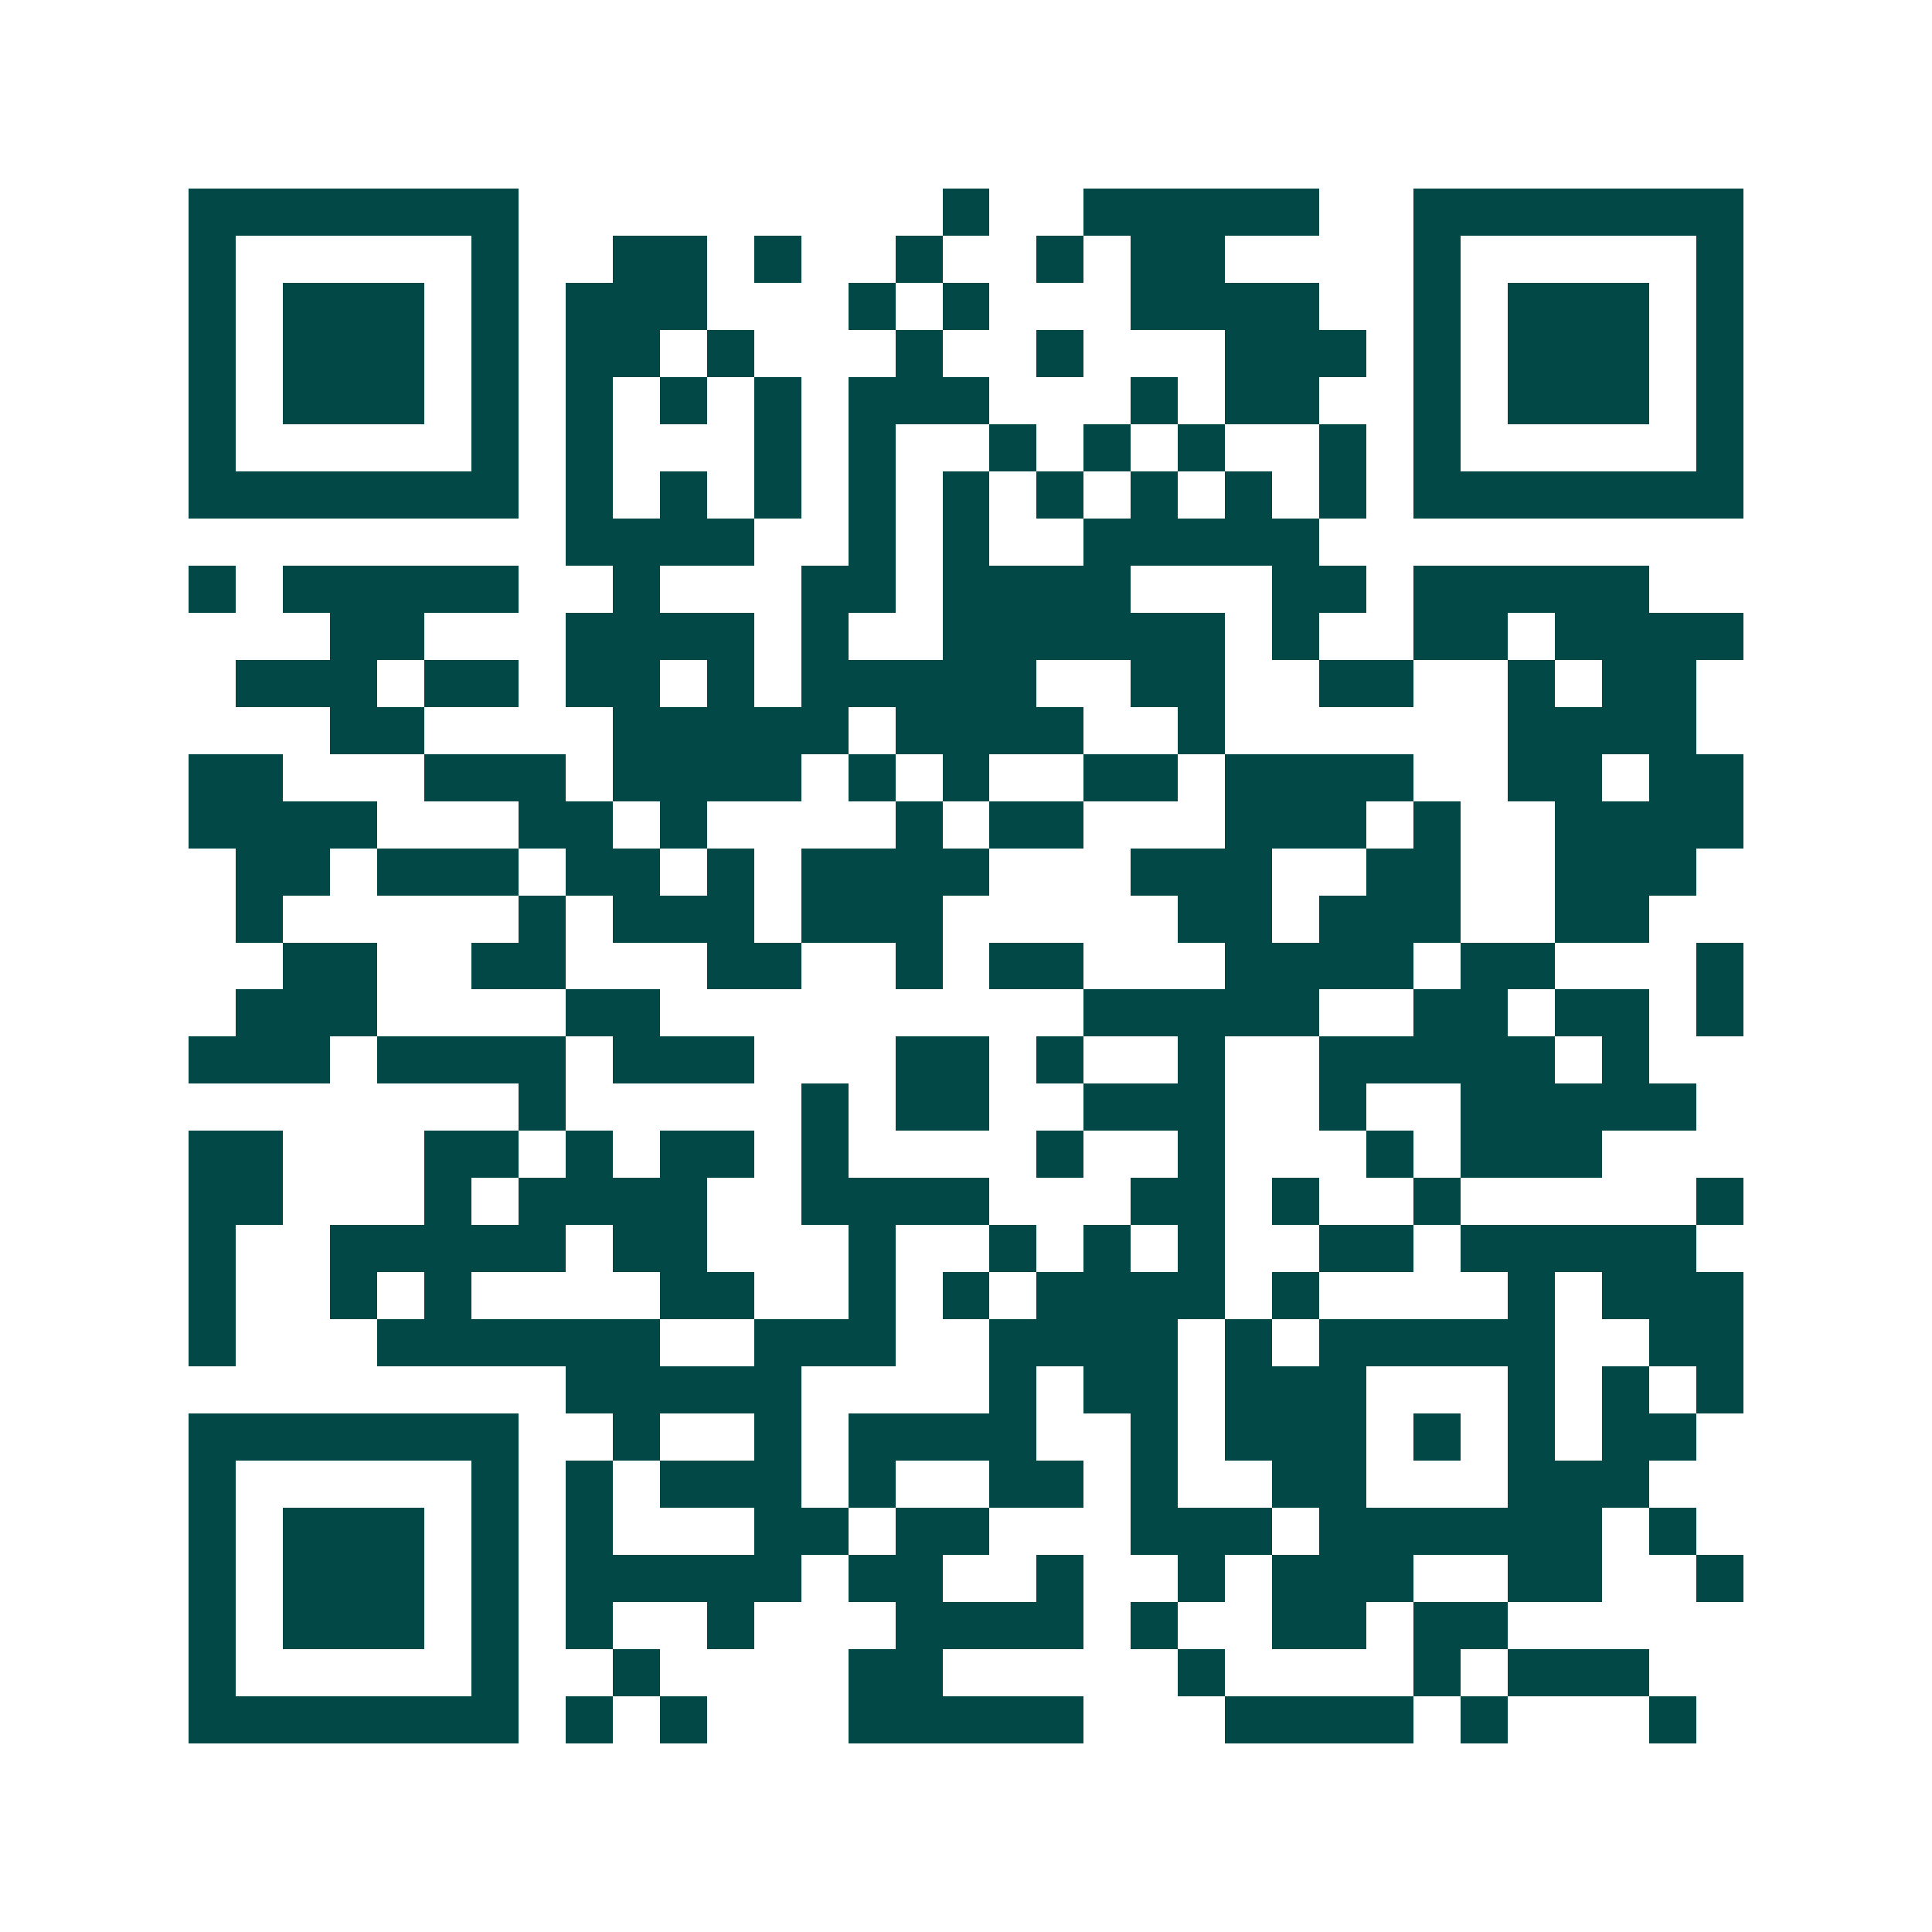 <svg xmlns="http://www.w3.org/2000/svg" width="200" height="200" viewBox="0 0 41 41" shape-rendering="crispEdges"><path fill="#ffffff" d="M0 0h41v41H0z"/><path stroke="#014847" d="M4 4.5h7m9 0h1m2 0h5m2 0h7M4 5.5h1m5 0h1m2 0h2m1 0h1m2 0h1m2 0h1m1 0h2m4 0h1m5 0h1M4 6.5h1m1 0h3m1 0h1m1 0h3m3 0h1m1 0h1m3 0h4m2 0h1m1 0h3m1 0h1M4 7.5h1m1 0h3m1 0h1m1 0h2m1 0h1m3 0h1m2 0h1m3 0h3m1 0h1m1 0h3m1 0h1M4 8.5h1m1 0h3m1 0h1m1 0h1m1 0h1m1 0h1m1 0h3m3 0h1m1 0h2m2 0h1m1 0h3m1 0h1M4 9.5h1m5 0h1m1 0h1m3 0h1m1 0h1m2 0h1m1 0h1m1 0h1m2 0h1m1 0h1m5 0h1M4 10.5h7m1 0h1m1 0h1m1 0h1m1 0h1m1 0h1m1 0h1m1 0h1m1 0h1m1 0h1m1 0h7M12 11.5h4m2 0h1m1 0h1m2 0h5M4 12.5h1m1 0h5m2 0h1m3 0h2m1 0h4m3 0h2m1 0h5M7 13.5h2m3 0h4m1 0h1m2 0h6m1 0h1m2 0h2m1 0h4M5 14.5h3m1 0h2m1 0h2m1 0h1m1 0h5m2 0h2m2 0h2m2 0h1m1 0h2M7 15.5h2m4 0h5m1 0h4m2 0h1m6 0h4M4 16.5h2m3 0h3m1 0h4m1 0h1m1 0h1m2 0h2m1 0h4m2 0h2m1 0h2M4 17.5h4m3 0h2m1 0h1m4 0h1m1 0h2m3 0h3m1 0h1m2 0h4M5 18.5h2m1 0h3m1 0h2m1 0h1m1 0h4m3 0h3m2 0h2m2 0h3M5 19.5h1m5 0h1m1 0h3m1 0h3m5 0h2m1 0h3m2 0h2M6 20.5h2m2 0h2m3 0h2m2 0h1m1 0h2m3 0h4m1 0h2m3 0h1M5 21.5h3m4 0h2m9 0h5m2 0h2m1 0h2m1 0h1M4 22.5h3m1 0h4m1 0h3m3 0h2m1 0h1m2 0h1m2 0h5m1 0h1M11 23.5h1m5 0h1m1 0h2m2 0h3m2 0h1m2 0h5M4 24.5h2m3 0h2m1 0h1m1 0h2m1 0h1m4 0h1m2 0h1m3 0h1m1 0h3M4 25.5h2m3 0h1m1 0h4m2 0h4m3 0h2m1 0h1m2 0h1m5 0h1M4 26.5h1m2 0h5m1 0h2m3 0h1m2 0h1m1 0h1m1 0h1m2 0h2m1 0h5M4 27.5h1m2 0h1m1 0h1m4 0h2m2 0h1m1 0h1m1 0h4m1 0h1m4 0h1m1 0h3M4 28.5h1m3 0h6m2 0h3m2 0h4m1 0h1m1 0h5m2 0h2M12 29.5h5m4 0h1m1 0h2m1 0h3m3 0h1m1 0h1m1 0h1M4 30.5h7m2 0h1m2 0h1m1 0h4m2 0h1m1 0h3m1 0h1m1 0h1m1 0h2M4 31.5h1m5 0h1m1 0h1m1 0h3m1 0h1m2 0h2m1 0h1m2 0h2m3 0h3M4 32.5h1m1 0h3m1 0h1m1 0h1m3 0h2m1 0h2m3 0h3m1 0h6m1 0h1M4 33.5h1m1 0h3m1 0h1m1 0h5m1 0h2m2 0h1m2 0h1m1 0h3m2 0h2m2 0h1M4 34.5h1m1 0h3m1 0h1m1 0h1m2 0h1m3 0h4m1 0h1m2 0h2m1 0h2M4 35.5h1m5 0h1m2 0h1m4 0h2m5 0h1m4 0h1m1 0h3M4 36.5h7m1 0h1m1 0h1m3 0h5m3 0h4m1 0h1m3 0h1"/></svg>
